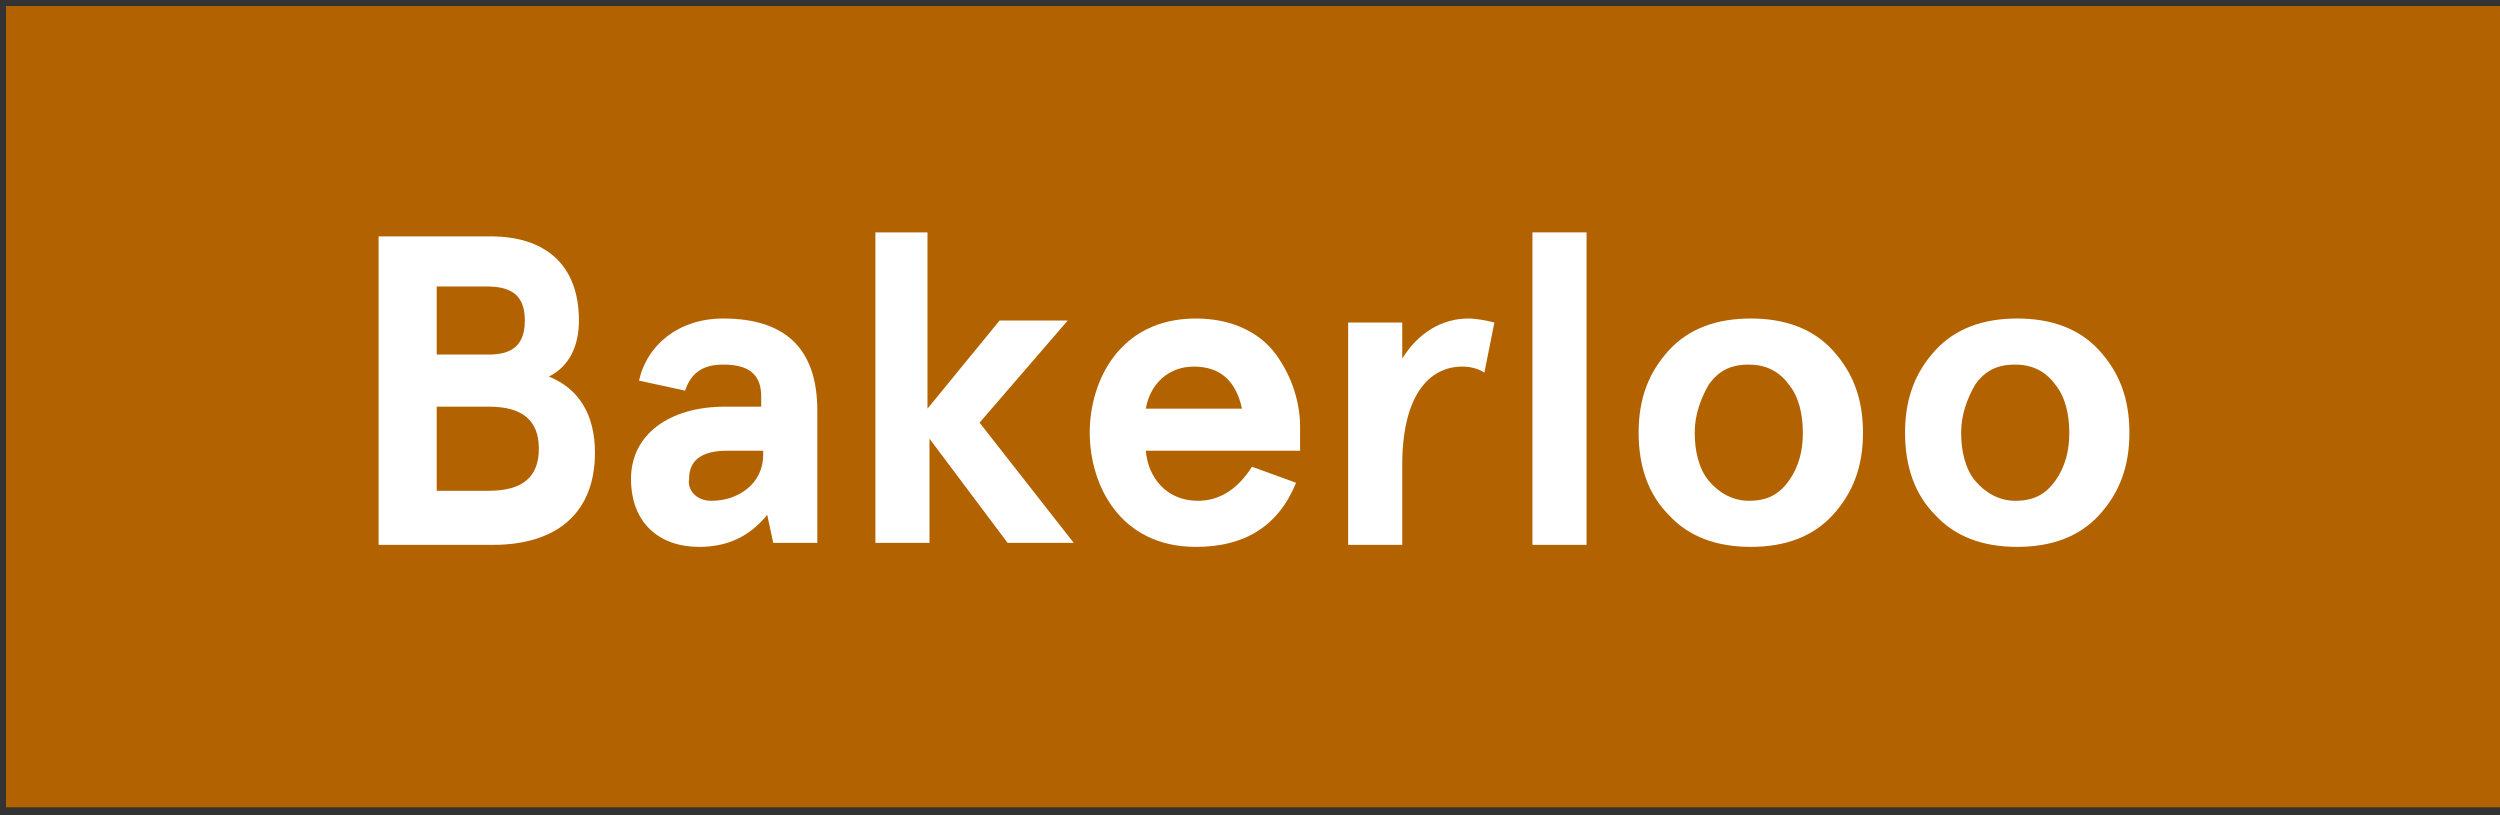 <?xml version="1.0" encoding="utf-8"?>
<!-- Generator: Adobe Illustrator 21.0.2, SVG Export Plug-In . SVG Version: 6.00 Build 0)  -->
<svg version="1.1" id="Layer_1" xmlns="http://www.w3.org/2000/svg" xmlns:xlink="http://www.w3.org/1999/xlink" x="0px" y="0px"
	 viewBox="0 0 124.8 40.7" style="enable-background:new 0 0 124.8 40.7;" xml:space="preserve">
<rect x="0" y="0" width="124.8" height="40.7" fill="#333333" stroke="none"/>
<style type="text/css">
	.st0{fill:#B26300;}
	.st1{fill:none;}
	.st2{enable-background:new    ;}
	.st3{fill:#FFFFFF;}
</style>
<g id="XMLID_1_">
	<polyline id="XMLID_2_" class="st0" points="0.3,0.3 124.8,0.3 124.8,40.3 0.3,40.3 	"/>
</g>
<rect x="-0.1" y="11.6" class="st1" width="124.9" height="16.7"/>
<g class="st2">
	<path class="st3" d="M18.9,11.8h5.6c2.7,0,4.4,1.4,4.4,4.2c0,1.3-0.5,2.3-1.5,2.8c1.5,0.6,2.3,1.9,2.3,3.8c0,3-1.9,4.6-5.1,4.6
		h-5.7V11.8z M21.8,14.4v3.3h2.6c1.2,0,1.8-0.5,1.8-1.7s-0.6-1.7-1.9-1.7H21.8z M21.8,20.4v4.1h2.6c1.7,0,2.5-0.7,2.5-2.1
		c0-1.4-0.8-2.1-2.5-2.1H21.8z"/>
	<path class="st3" d="M31.9,19c0.4-1.8,2-3.1,4.2-3.1c3.1,0,4.7,1.5,4.7,4.6v6.6h-2.2l-0.3-1.4c-0.9,1.1-2,1.6-3.4,1.6
		c-2,0-3.4-1.2-3.4-3.4c0-2.2,1.9-3.6,4.7-3.6h1.8v-0.5c0-1.1-0.6-1.6-1.9-1.6c-1,0-1.6,0.4-1.9,1.3L31.9,19z M35.5,25
		c0.7,0,1.3-0.2,1.8-0.6c0.5-0.4,0.8-1,0.8-1.7v-0.2h-1.8c-1.3,0-1.9,0.5-1.9,1.4C34.3,24.5,34.8,25,35.5,25z"/>
	<path class="st3" d="M43.6,11.6h2.7v8.8l3.6-4.4h3.4l-4.4,5.1l4.7,6h-3.3l-3.9-5.2v5.2h-2.7V11.6z"/>
	<path class="st3" d="M64.8,22.5h-7.6c0.1,1.3,1,2.5,2.6,2.5c1.1,0,2-0.6,2.7-1.7l2.2,0.8c-0.9,2.2-2.6,3.2-5,3.2
		c-3.8,0-5.3-3.1-5.3-5.7c0-2.6,1.5-5.7,5.3-5.7c1.8,0,3.2,0.7,4,1.8c0.8,1.1,1.2,2.4,1.2,3.6V22.5z M57.2,20.4H62
		c-0.3-1.4-1.1-2.1-2.4-2.1C58.3,18.3,57.4,19.2,57.2,20.4z"/>
	<path class="st3" d="M70,27.2h-2.7V16.1H70v1.8c0.8-1.3,2-2,3.3-2c0.4,0,0.9,0.1,1.3,0.2l-0.5,2.5c-0.3-0.2-0.7-0.3-1.1-0.3
		c-1.7,0-3,1.5-3,4.9V27.2z"/>
	<path class="st3" d="M76.5,11.6h2.7v15.6h-2.7V11.6z"/>
	<path class="st3" d="M81.8,21.6c0-1.7,0.5-3,1.5-4.1s2.4-1.6,4.1-1.6s3.1,0.5,4.1,1.6c1,1.1,1.5,2.4,1.5,4.1c0,1.7-0.5,3-1.5,4.1
		c-1,1.1-2.4,1.6-4.1,1.6s-3.1-0.5-4.1-1.6C82.3,24.7,81.8,23.3,81.8,21.6z M84.6,21.6c0,0.9,0.2,1.8,0.7,2.4c0.5,0.6,1.2,1,2,1
		c0.9,0,1.5-0.3,2-1c0.5-0.7,0.7-1.5,0.7-2.4c0-0.9-0.2-1.8-0.7-2.4c-0.5-0.7-1.2-1-2-1c-0.9,0-1.5,0.3-2,1
		C84.9,19.9,84.6,20.7,84.6,21.6z"/>
	<path class="st3" d="M95.1,21.6c0-1.7,0.5-3,1.5-4.1s2.4-1.6,4.1-1.6s3.1,0.5,4.1,1.6c1,1.1,1.5,2.4,1.5,4.1c0,1.7-0.5,3-1.5,4.1
		c-1,1.1-2.4,1.6-4.1,1.6s-3.1-0.5-4.1-1.6C95.6,24.7,95.1,23.3,95.1,21.6z M97.9,21.6c0,0.9,0.2,1.8,0.7,2.4c0.5,0.6,1.2,1,2,1
		c0.9,0,1.5-0.3,2-1c0.5-0.7,0.7-1.5,0.7-2.4c0-0.9-0.2-1.8-0.7-2.4c-0.5-0.7-1.2-1-2-1c-0.9,0-1.5,0.3-2,1
		C98.2,19.9,97.9,20.7,97.9,21.6z"/>
</g>
</svg>
